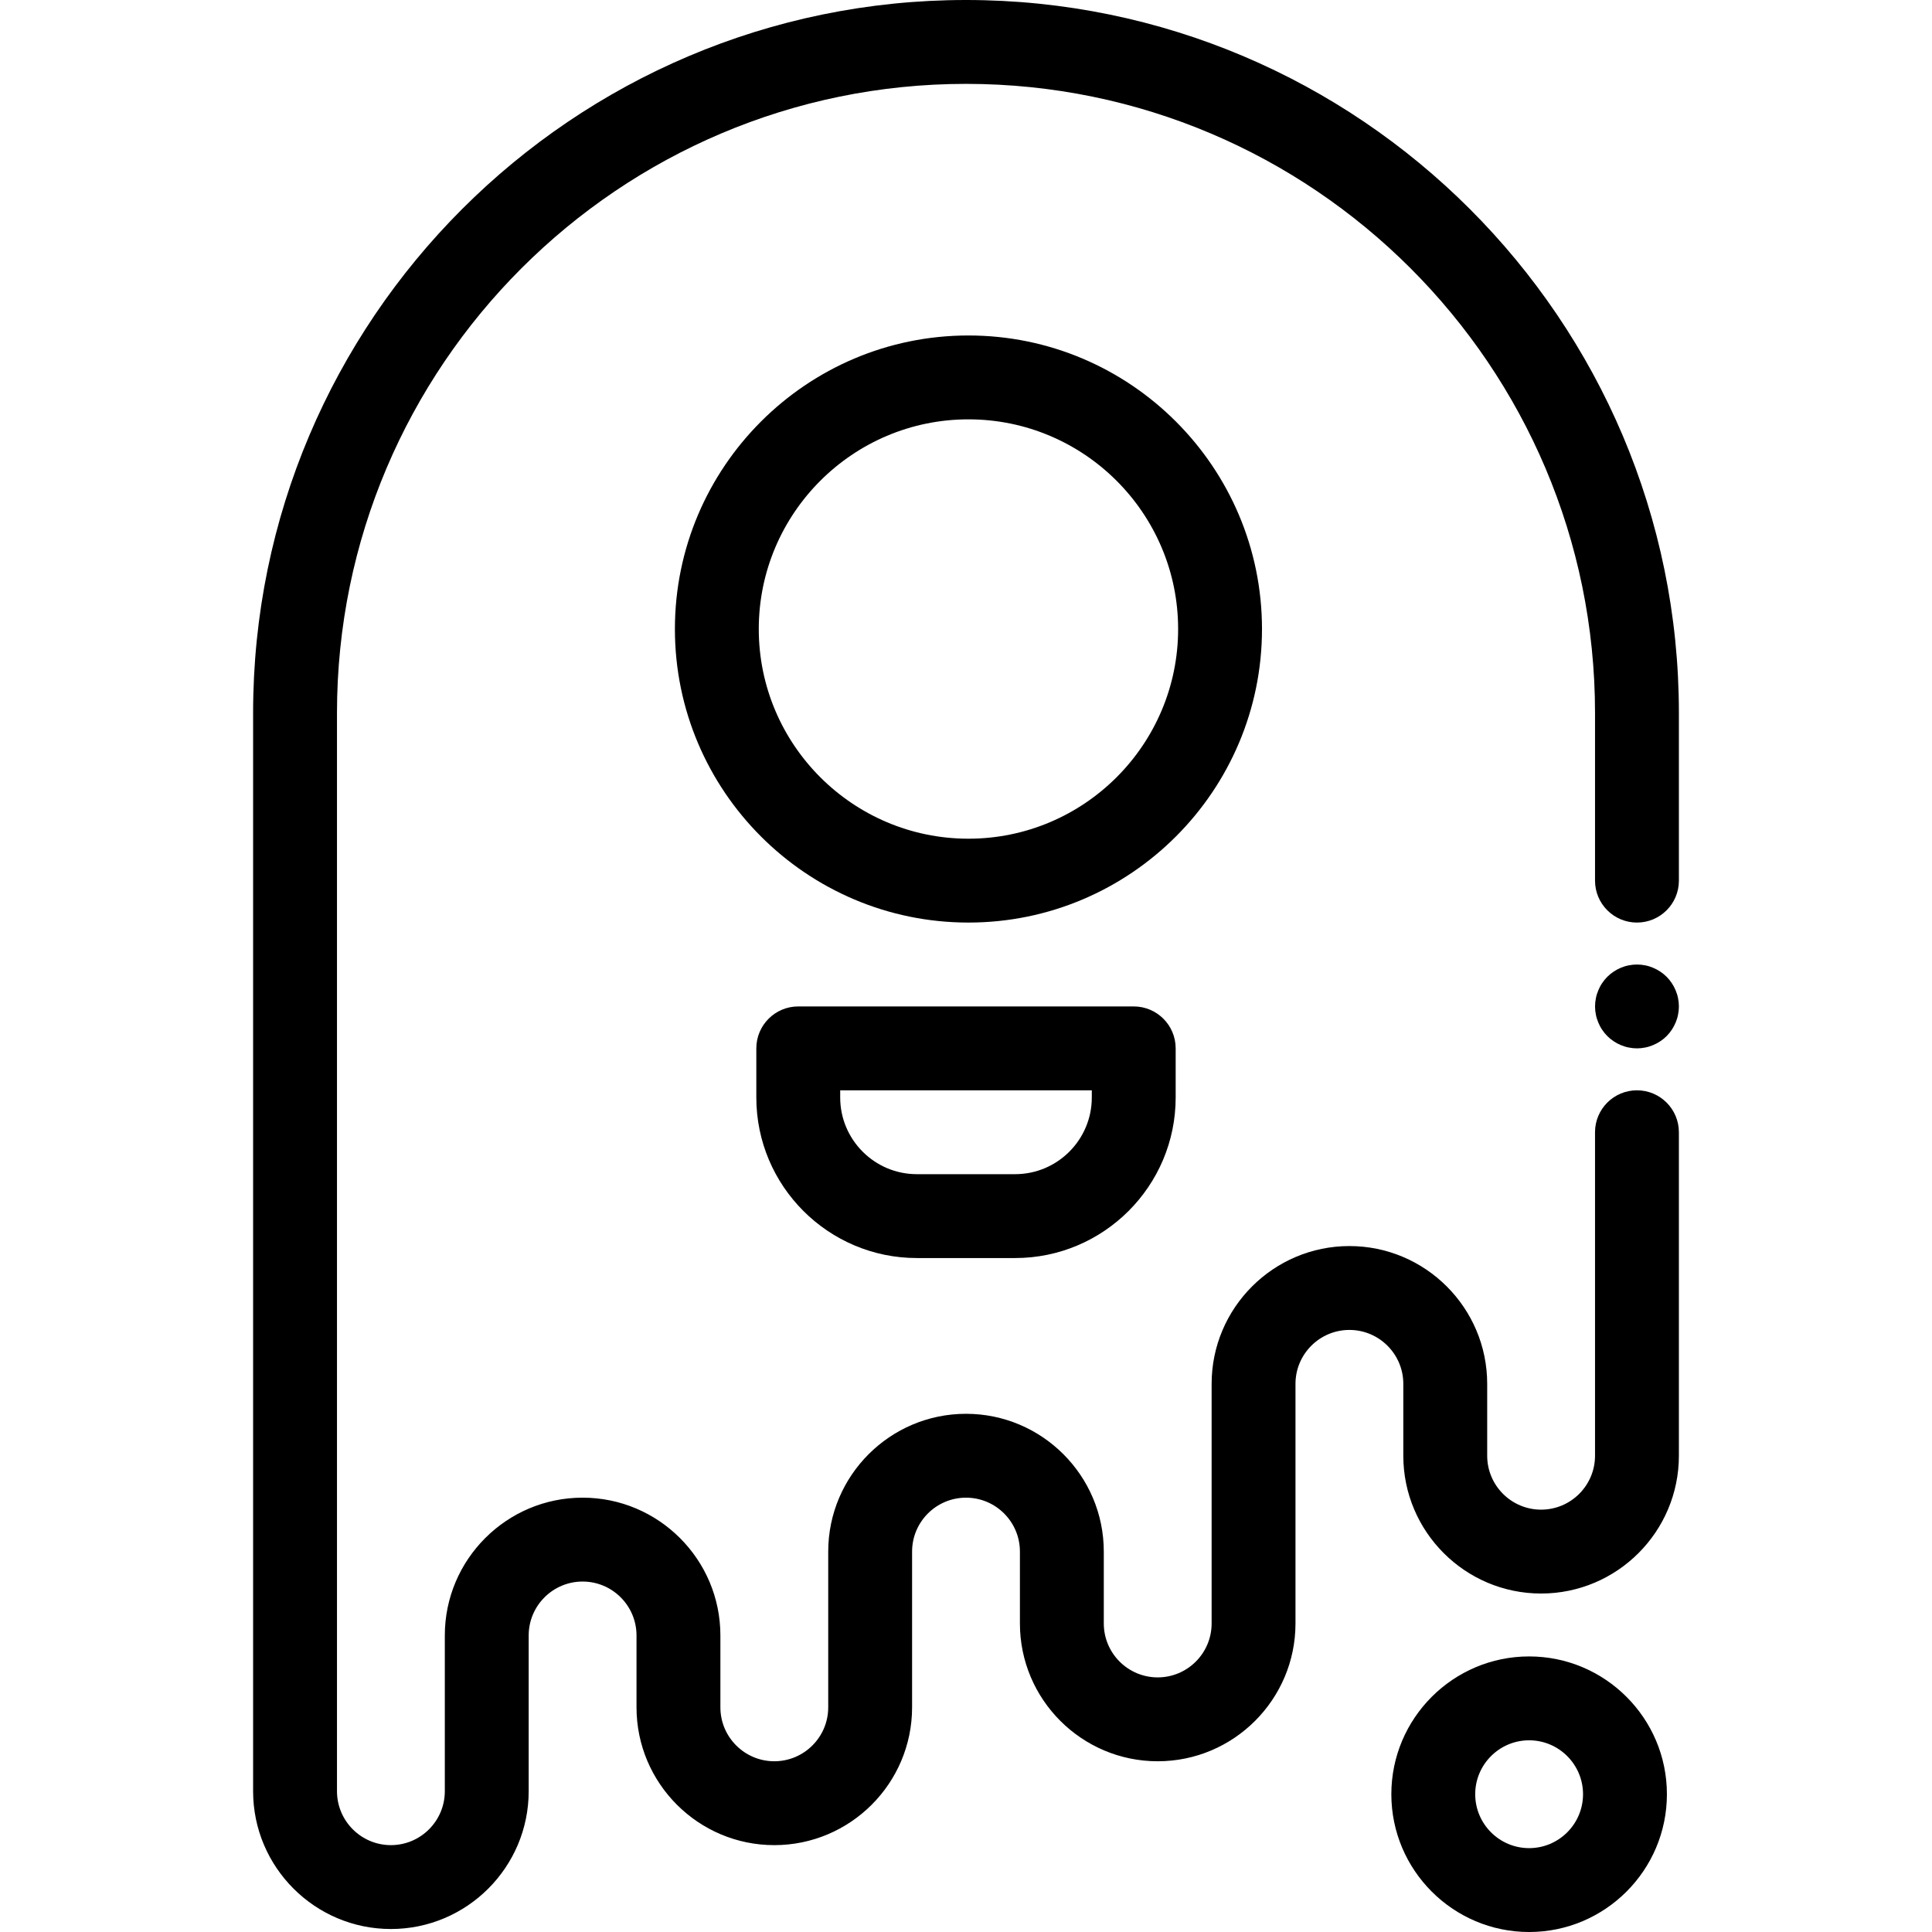 <?xml version="1.0" encoding="iso-8859-1"?>
<!-- Uploaded to: SVG Repo, www.svgrepo.com, Generator: SVG Repo Mixer Tools -->
<svg fill="#000000" height="800px" width="800px" version="1.1" id="Layer_1" xmlns="http://www.w3.org/2000/svg" xmlns:xlink="http://www.w3.org/1999/xlink" 
	 viewBox="0 0 512 512" xml:space="preserve">
<g>
	<g>
		<path d="M444.702,264.549c-0.133-0.711-0.356-1.411-0.633-2.078c-0.278-0.678-0.622-1.322-1.022-1.923
			c-0.399-0.611-0.866-1.178-1.378-1.689c-0.511-0.511-1.078-0.978-1.689-1.378c-0.6-0.4-1.245-0.745-1.923-1.022
			c-0.667-0.278-1.366-0.5-2.077-0.633c-1.434-0.289-2.912-0.289-4.334,0c-0.711,0.133-1.411,0.356-2.089,0.633
			c-0.668,0.278-1.311,0.622-1.911,1.022c-0.612,0.4-1.179,0.867-1.69,1.378c-0.511,0.511-0.978,1.078-1.378,1.689
			c-0.411,0.6-0.745,1.245-1.022,1.923c-0.278,0.667-0.5,1.367-0.632,2.078c-0.146,0.711-0.222,1.445-0.222,2.167
			s0.077,1.456,0.222,2.167c0.132,0.711,0.354,1.411,0.632,2.078c0.278,0.678,0.611,1.322,1.022,1.923
			c0.4,0.611,0.867,1.178,1.378,1.689c0.511,0.511,1.078,0.978,1.69,1.378c0.6,0.4,1.244,0.745,1.911,1.022
			c0.678,0.278,1.378,0.5,2.089,0.633c0.711,0.144,1.445,0.222,2.167,0.222c0.721,0,1.456-0.078,2.167-0.222
			c0.711-0.133,1.411-0.356,2.077-0.633c0.678-0.278,1.322-0.622,1.923-1.022c0.611-0.4,1.178-0.867,1.689-1.378
			c0.512-0.511,0.979-1.078,1.378-1.689c0.4-0.6,0.745-1.245,1.022-1.923c0.278-0.667,0.5-1.367,0.633-2.078
			c0.144-0.711,0.222-1.445,0.222-2.167S444.846,265.261,444.702,264.549z"/>
	</g>
</g>
<g>
	<g>
		<path d="M433.811,244.49c6.137,0,11.113-4.975,11.113-11.113v-44.453C444.924,84.75,360.173,0,256,0S67.076,84.75,67.076,188.924
			v285.768c0,20.134,16.381,36.515,36.515,36.515c20.134,0,36.515-16.381,36.515-36.515v-41.278c0-7.879,6.41-14.288,14.288-14.288
			c7.879,0,14.288,6.41,14.288,14.288v19.051c0,20.134,16.381,36.515,36.515,36.515c20.135,0,36.515-16.381,36.515-36.515v-41.279
			c0.001-7.878,6.411-14.287,14.288-14.287c7.878,0,14.287,6.409,14.288,14.286v19.054c0,20.134,16.38,36.515,36.515,36.515
			c20.134,0,36.513-16.381,36.513-36.515v-63.504c0-7.879,6.41-14.288,14.288-14.288s14.287,6.41,14.287,14.288v19.051
			c0,20.134,16.381,36.515,36.515,36.515c20.134,0,36.515-16.381,36.515-36.515v-85.73c0-6.138-4.977-11.113-11.113-11.113
			c-6.137,0-11.113,4.975-11.113,11.113v85.73c0,7.879-6.41,14.288-14.288,14.288s-14.288-6.41-14.288-14.288v-19.051
			c0-20.134-16.38-36.515-36.513-36.515s-36.515,16.381-36.515,36.515v63.504c0,7.879-6.41,14.288-14.288,14.288
			s-14.287-6.41-14.287-14.288v-19.056c-0.003-20.132-16.383-36.51-36.515-36.51s-36.512,16.379-36.515,36.512v41.28
			c0,7.879-6.41,14.288-14.288,14.288s-14.288-6.41-14.288-14.288v-19.051c0-20.134-16.381-36.515-36.515-36.515
			c-20.134,0-36.515,16.381-36.515,36.515v41.278c0,7.879-6.41,14.288-14.288,14.288c-7.878,0-14.288-6.41-14.288-14.288V188.924
			c0-91.917,74.781-166.698,166.698-166.698s166.698,74.781,166.698,166.698v44.453C422.698,239.515,427.674,244.49,433.811,244.49z
			"/>
	</g>
</g>
<g>
	<g>
		<path d="M405.233,438.971c-20.134,0-36.513,16.381-36.513,36.515c0,20.134,16.38,36.515,36.513,36.515
			c20.134,0,36.515-16.381,36.515-36.515C441.748,455.352,425.368,438.971,405.233,438.971z M405.233,489.774
			c-7.878,0-14.287-6.41-14.287-14.288c0-7.878,6.409-14.288,14.287-14.288c7.879,0,14.288,6.41,14.288,14.288
			C419.522,483.364,413.113,489.774,405.233,489.774z"/>
	</g>
</g>
<g>
	<g>
		<path d="M256.649,88.905c-42.895,0-77.792,34.898-77.792,77.792c0,42.895,34.898,77.792,77.792,77.792
			s77.792-34.898,77.792-77.792C334.441,123.803,299.544,88.905,256.649,88.905z M256.649,222.264
			c-30.639,0-55.566-24.927-55.566-55.566c0-30.639,24.927-55.566,55.566-55.566c30.64,0,55.566,24.927,55.566,55.566
			C312.215,197.337,287.288,222.264,256.649,222.264z"/>
	</g>
</g>
<g>
	<g>
		<path d="M300.453,266.716h-88.906c-6.138,0-11.113,4.975-11.113,11.113v13.02c0,23.46,19.086,42.546,42.546,42.546h26.04
			c23.46,0,42.546-19.086,42.546-42.546v-13.02C311.566,271.692,306.589,266.716,300.453,266.716z M289.339,290.85
			c0,11.204-9.115,20.319-20.319,20.319h-26.04c-11.204,0-20.319-9.115-20.319-20.319v-1.907h66.679V290.85z"/>
	</g>
</g>
</svg>